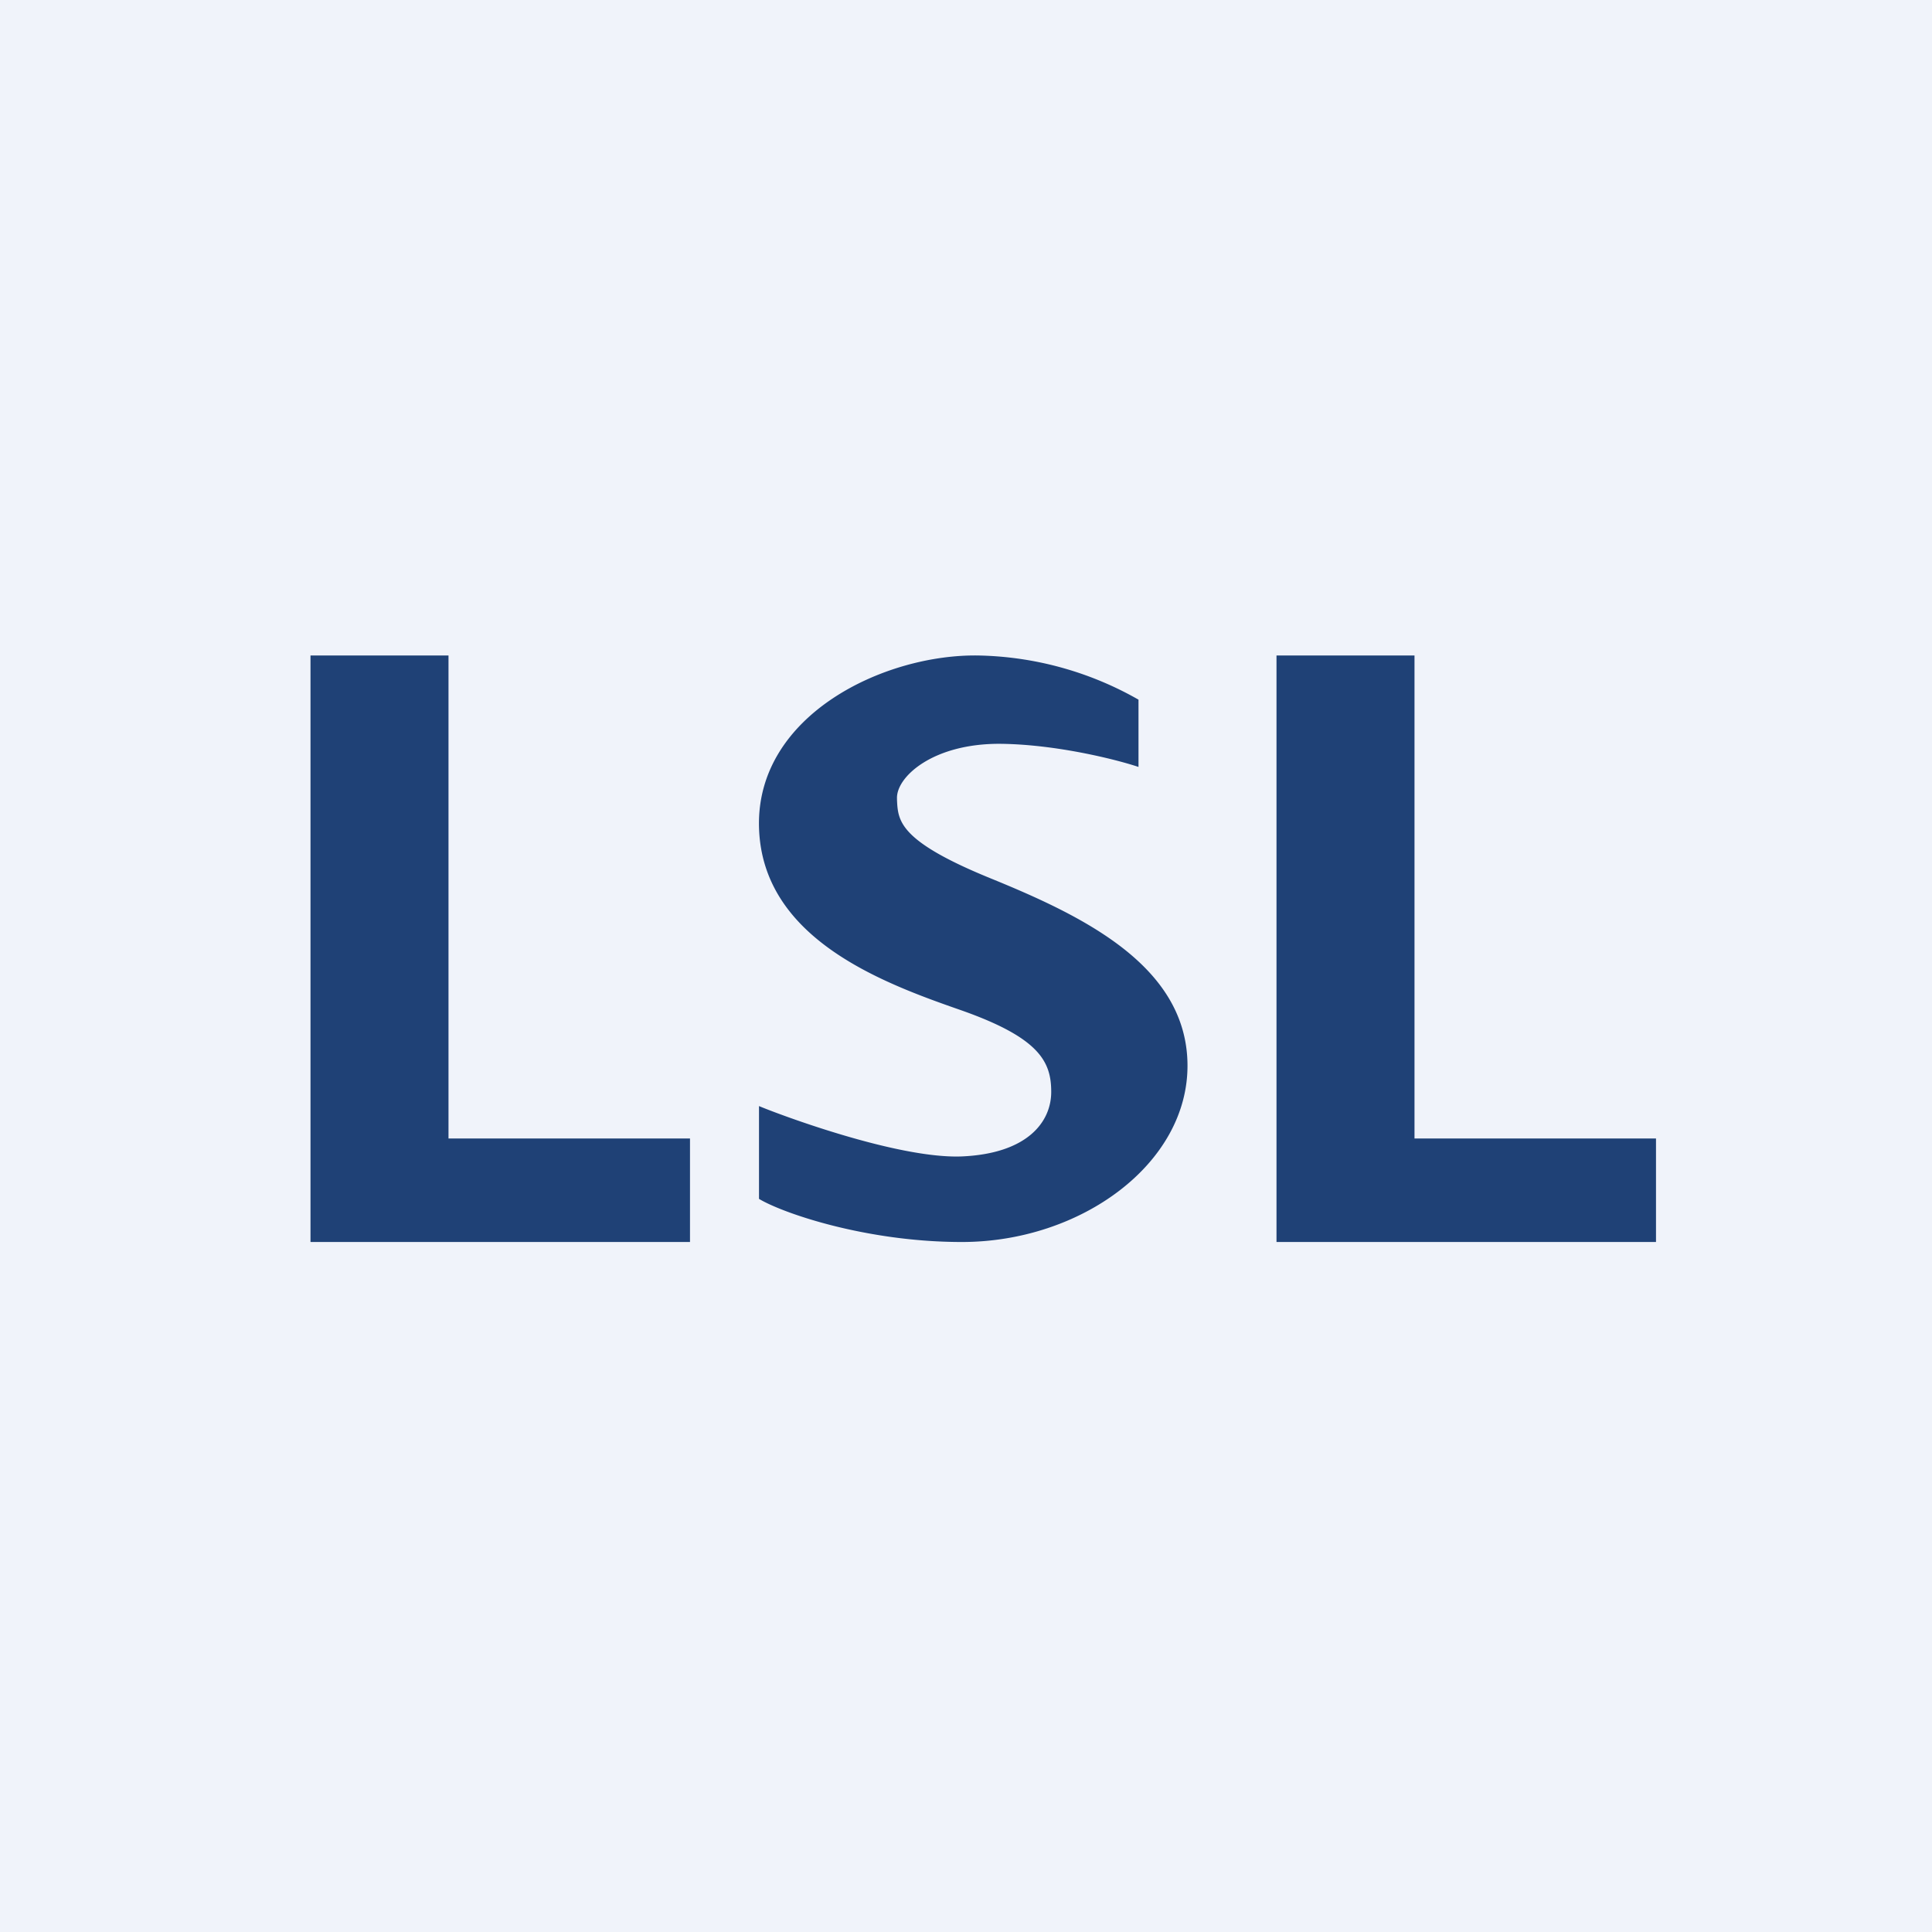 <!-- by TradingView --><svg width="56" height="56" viewBox="0 0 56 56" xmlns="http://www.w3.org/2000/svg"><path fill="#F0F3FA" d="M0 0h56v56H0z"/><path d="M13 19H9v17h11v-3h-7V19Zm28 0h-4v17h11v-3h-7V19Zm-8 1.28A9.73 9.73 0 0 0 28.37 19c-2.73-.05-6.45 1.72-6.37 4.97.08 3.25 3.61 4.53 5.88 5.32 2.26.8 2.59 1.49 2.59 2.36 0 .87-.69 1.79-2.6 1.87-1.9.07-5.4-1.26-5.87-1.46v2.69c.68.41 3.1 1.25 5.88 1.25 3.46 0 6.57-2.28 6.54-5.15-.03-2.86-3.03-4.3-5.73-5.4-2.64-1.08-2.66-1.66-2.69-2.26v-.04c-.03-.62 1.03-1.61 3.02-1.59 1.6.02 3.32.45 3.98.67v-1.95Z" fill="#1F4176"/></svg>